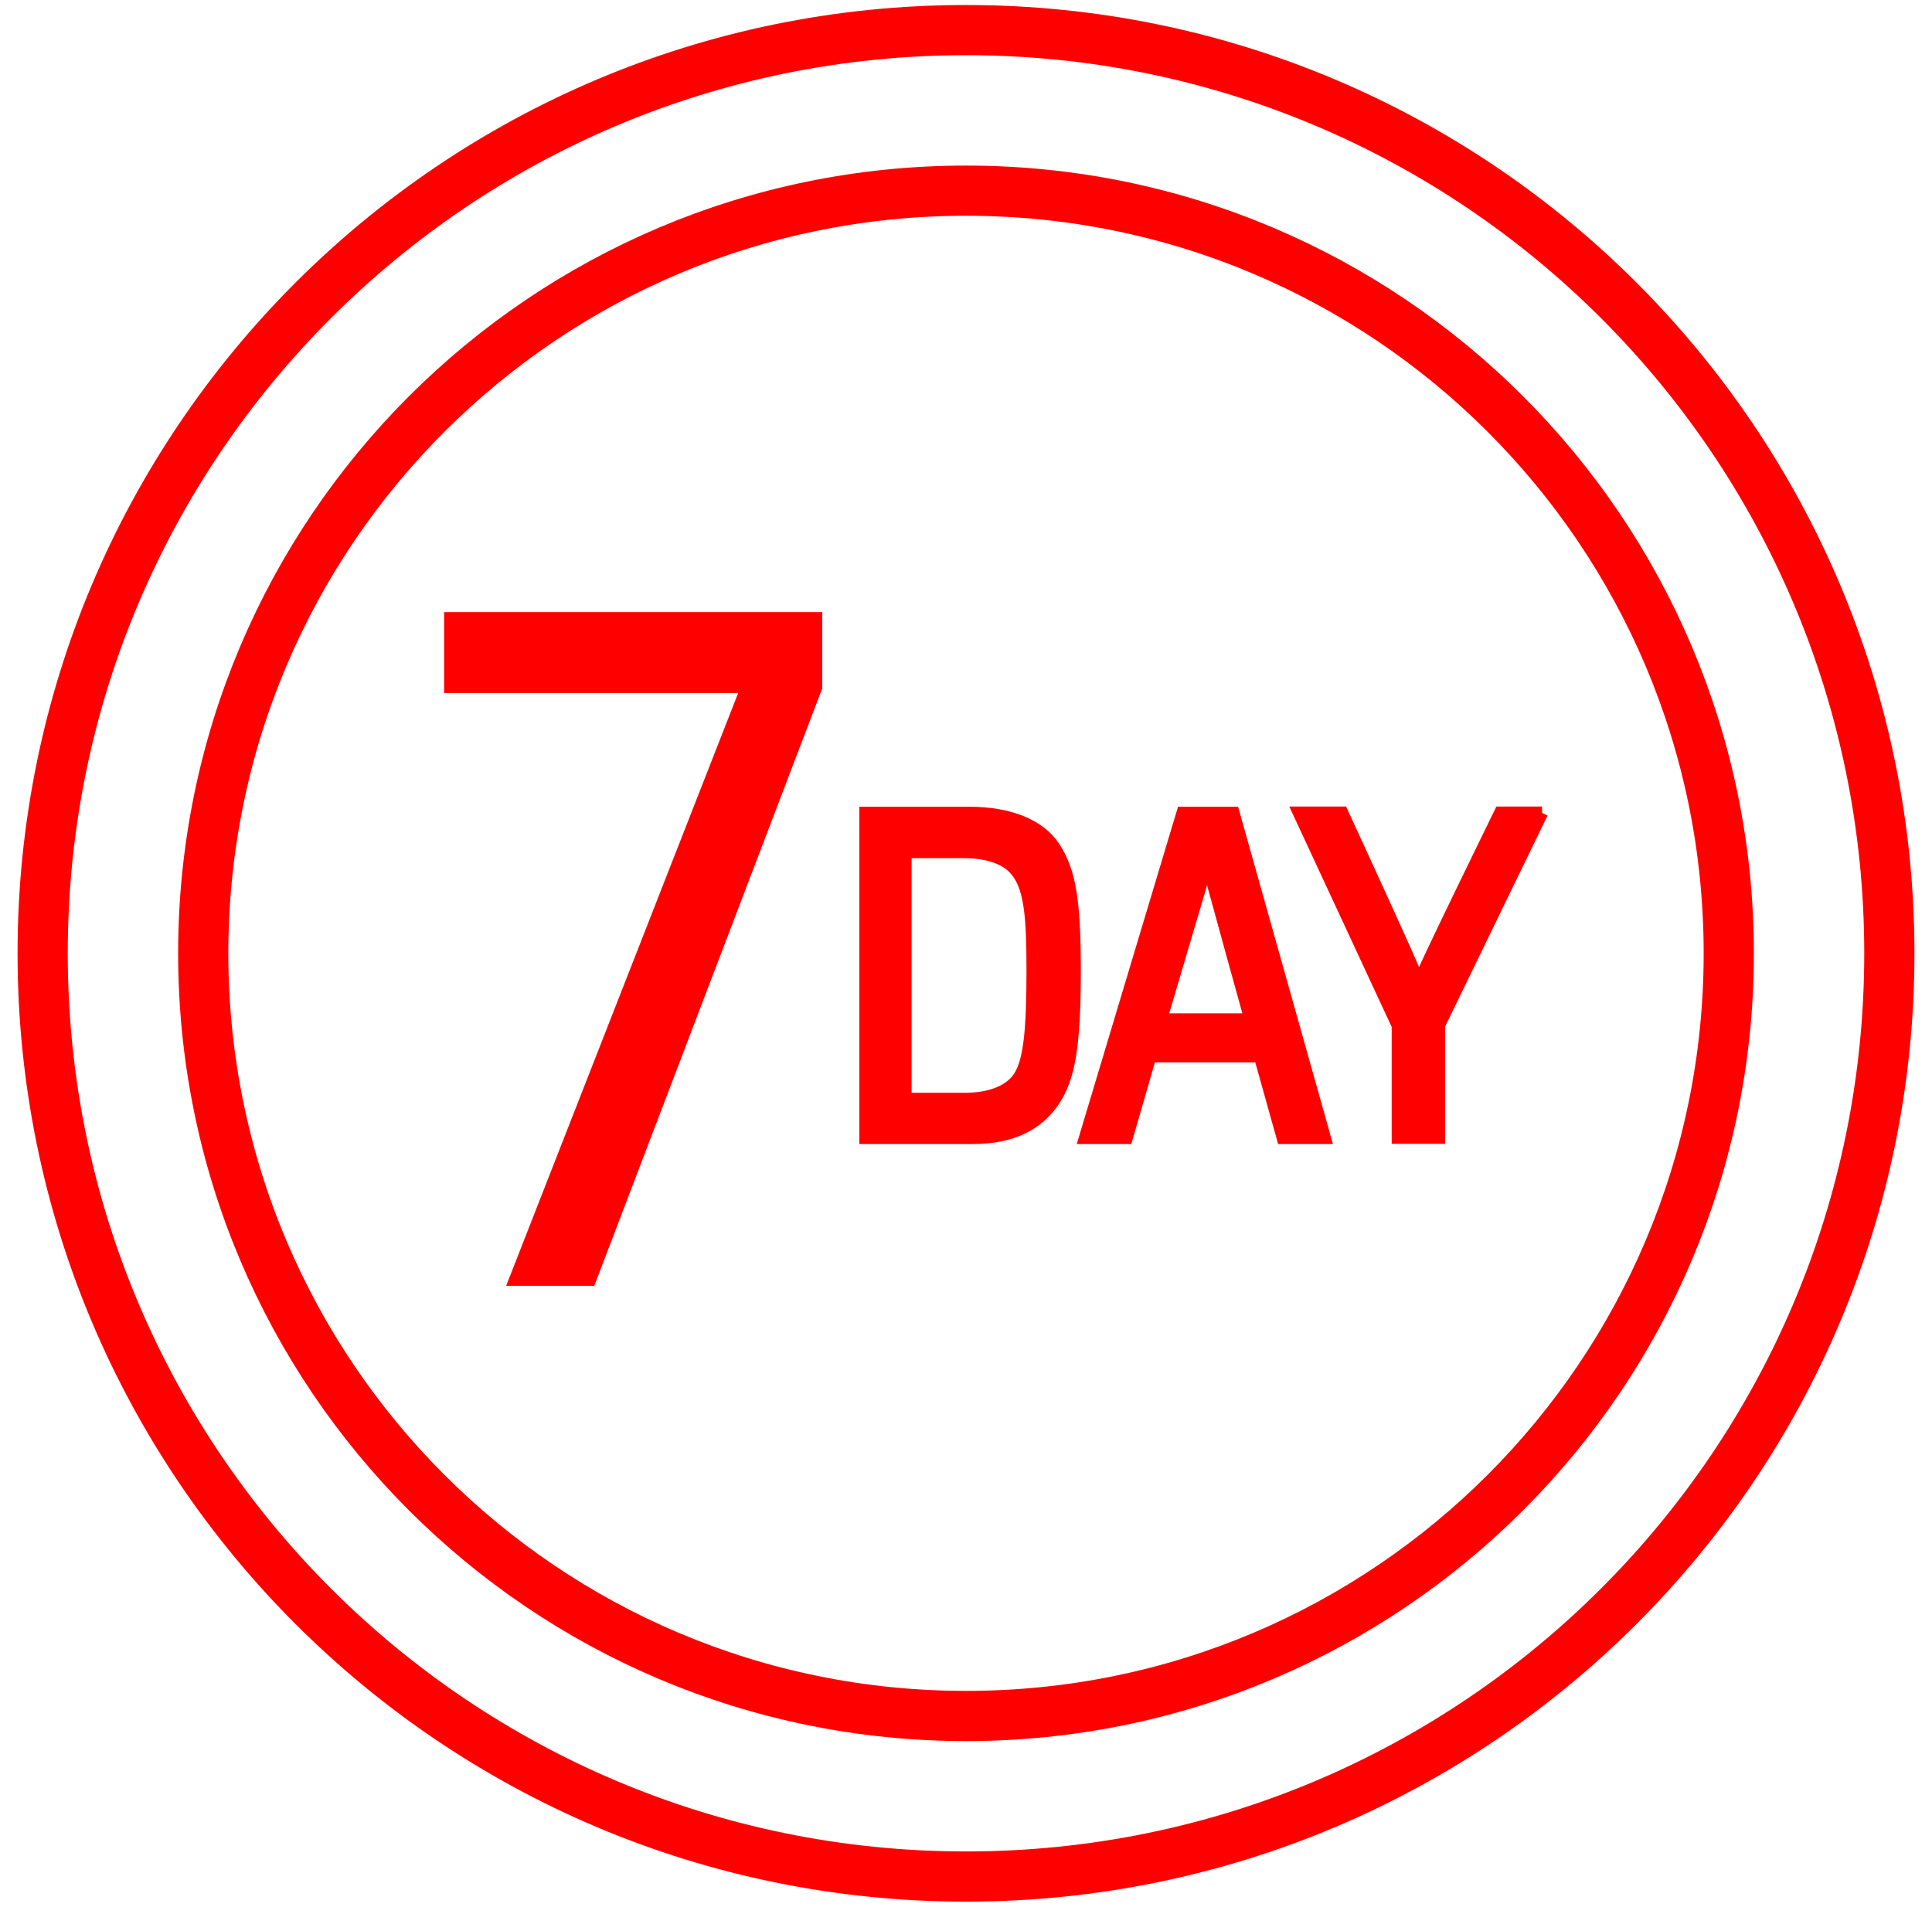 <svg width="77" height="76" viewBox="0 0 77 76" fill="none" xmlns="http://www.w3.org/2000/svg">
<g id="Group 3954">
<g id="Group 3967">
<path id="Vector" d="M38.5 68.4C55.29 68.4 68.9 54.789 68.9 38C68.9 21.21 55.29 7.6 38.5 7.6C21.711 7.6 8.1 21.21 8.1 38C8.1 54.789 21.711 68.4 38.5 68.4Z" stroke="#FF0000" stroke-width="2" stroke-linecap="round" stroke-linejoin="round"/>
<path id="Vector_2" d="M38.5 74.8C58.824 74.8 75.3 58.324 75.3 38C75.3 17.676 58.824 1.2 38.5 1.2C18.176 1.2 1.7 17.676 1.7 38C1.7 58.324 18.176 74.8 38.5 74.8Z" stroke="#FF0000" stroke-width="2" stroke-linecap="round" stroke-linejoin="round"/>
<g id="Group 3966">
<path id="Vector_3" d="M32.764 27.456L23.684 51.256H20.172L29.42 27.624H17.7V24.4H32.772V27.456H32.764Z" fill="#FF0000"/>
<g id="Group 3953">
<path id="Vector_4" d="M41.978 43.895C41.354 44.797 40.367 45.352 38.763 45.352H34.5V32.408H38.655C40.22 32.408 41.446 32.901 42.009 33.78C42.633 34.728 42.826 35.908 42.826 38.668C42.826 41.721 42.603 42.97 41.978 43.895ZM40.598 42.977C41.038 42.353 41.161 41.096 41.161 38.66C41.161 36.617 41.069 35.507 40.598 34.821C40.19 34.204 39.357 33.957 38.401 33.957H36.08V43.81H38.432C39.388 43.81 40.19 43.548 40.598 42.977Z" fill="#FF0000" stroke="#FF0000" stroke-width="0.5"/>
<path id="Vector_5" d="M45.84 42.098L44.9 45.352H43.25L47.136 32.408H49.155L52.794 45.352H51.129L50.219 42.098H45.825H45.84ZM49.842 40.641C49.842 40.641 48.385 35.376 48.369 35.299C48.354 35.221 48.115 34.057 48.115 34.057C48.115 34.057 47.86 35.221 47.845 35.299C47.814 35.414 46.264 40.641 46.264 40.641H49.842Z" fill="#FF0000" stroke="#FF0000" stroke-width="0.5"/>
<path id="Vector_6" d="M61.452 32.4L57.343 40.865V45.344H55.716V40.88L51.777 32.4H53.488C53.488 32.4 56.549 39.022 56.549 39.2C56.549 39.022 59.795 32.4 59.795 32.4H61.46H61.452Z" fill="#FF0000" stroke="#FF0000" stroke-width="0.5"/>
</g>
</g>
</g>
</g>
</svg>
